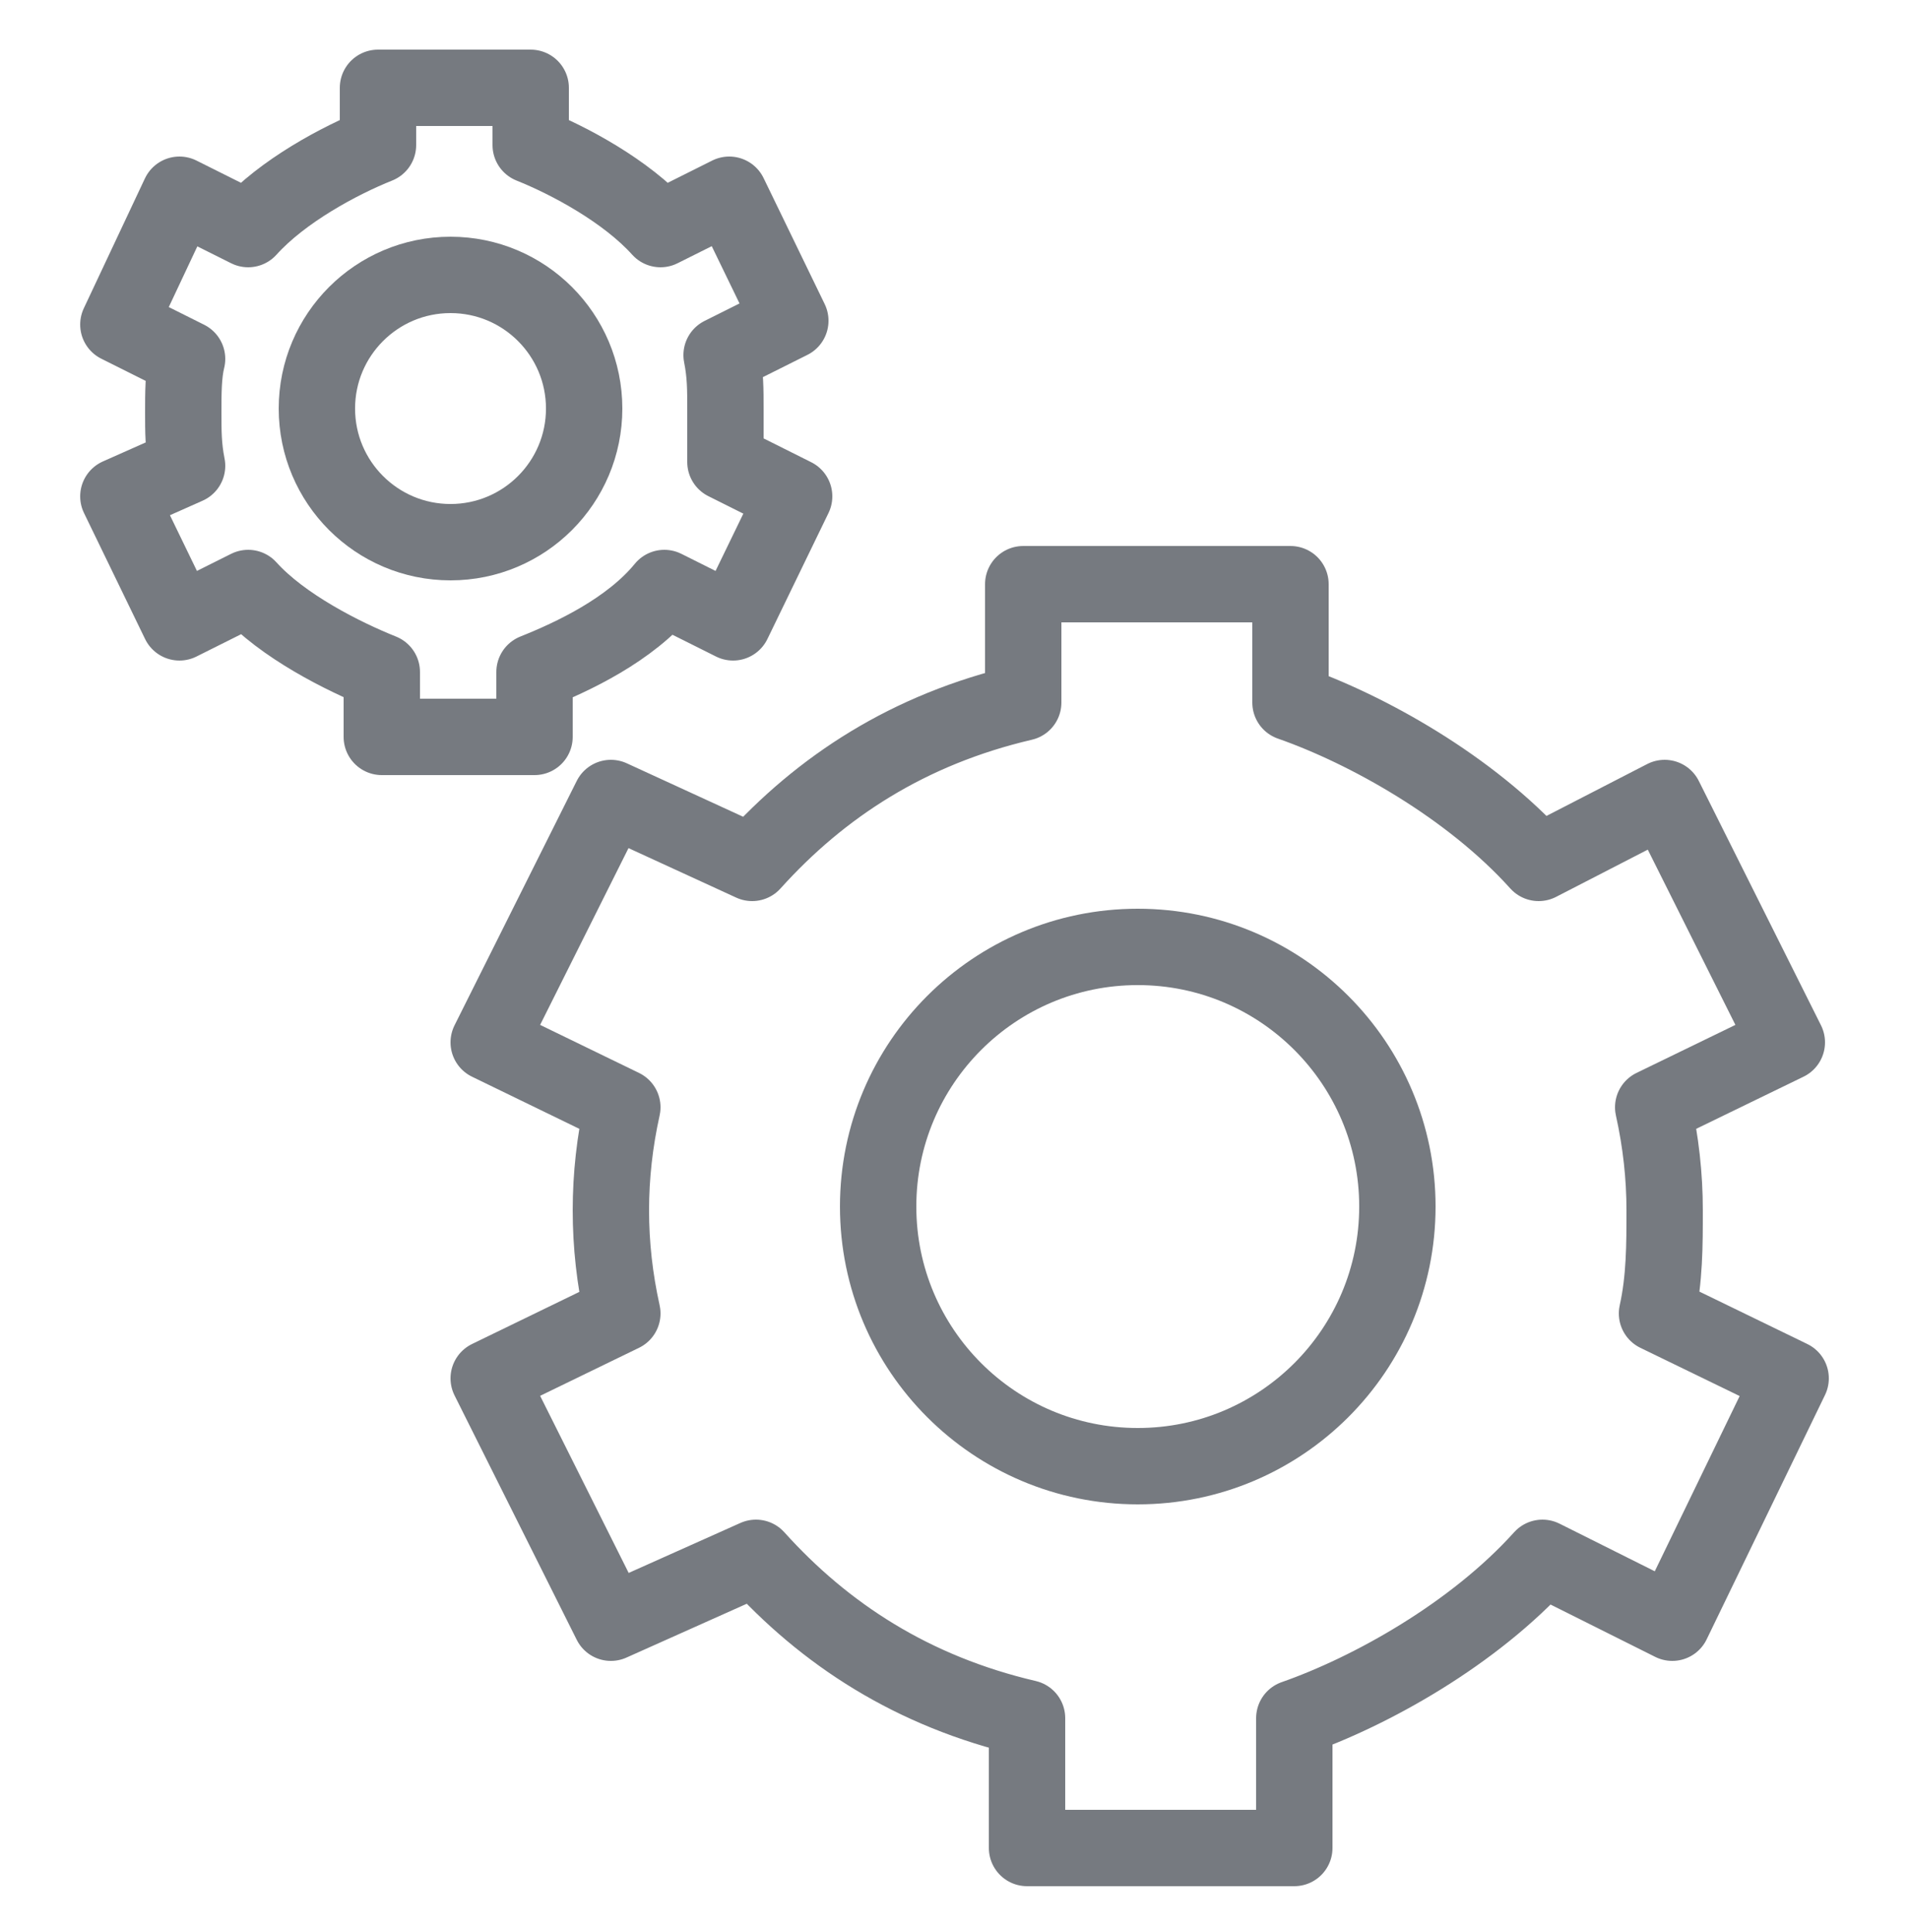 <?xml version="1.0" encoding="UTF-8"?>
<!-- Generator: Adobe Illustrator 21.0.2, SVG Export Plug-In . SVG Version: 6.00 Build 0)  -->
<svg xmlns="http://www.w3.org/2000/svg" xmlns:xlink="http://www.w3.org/1999/xlink" version="1.1" id="Layer_1" x="0px" y="0px" viewBox="0 0 50 50.6" style="enable-background:new 0 0 50 50.6;" xml:space="preserve">
<style type="text/css">
	.st0{fill:none;stroke:#767A80;stroke-width:2;stroke-linecap:round;stroke-linejoin:round;stroke-miterlimit:10;}
</style>
<g>
	<path class="st0" d="M43.6,31.7c0-0.9-0.1-1.8-0.3-2.7l3.5-1.7l-3.2-6.4l-3.3,1.7c-1.8-2-4.5-3.5-6.5-4.2v-3.1h-7v3.1   c-3,0.7-5.3,2.2-7.1,4.2l-3.7-1.7l-3.2,6.4l3.5,1.7c-0.2,0.9-0.3,1.8-0.3,2.7s0.1,1.8,0.3,2.7l-3.5,1.7l3.2,6.4l3.8-1.7   c1.8,2,4.1,3.5,7.1,4.2v3.4h7v-3.4c2-0.7,4.7-2.2,6.5-4.2l3.4,1.7l3.1-6.4l-3.5-1.7C43.6,33.5,43.6,32.6,43.6,31.7z"></path>
	<circle class="st0" cx="29.8" cy="31.6" r="6.8"></circle>
	<path class="st0" d="M19,10.7c0-0.5,0-0.9-0.1-1.4l1.8-0.9l-1.6-3.3L17.3,6c-0.9-1-2.4-1.8-3.4-2.2V2.3h-4v1.5C8.9,4.2,7.4,5,6.5,6   L4.7,5.1L3.1,8.5l1.8,0.9c-0.1,0.4-0.1,0.9-0.1,1.4s0,0.9,0.1,1.4L3.1,13l1.6,3.3l1.8-0.9c0.9,1,2.5,1.8,3.5,2.2v1.7h4v-1.7   c1-0.4,2.5-1.1,3.4-2.2l1.8,0.9l1.6-3.3l-1.8-0.9C19,11.7,19,11.2,19,10.7z"></path>
	<circle class="st0" cx="11.8" cy="10.7" r="3.5"></circle>
</g>
</svg>
